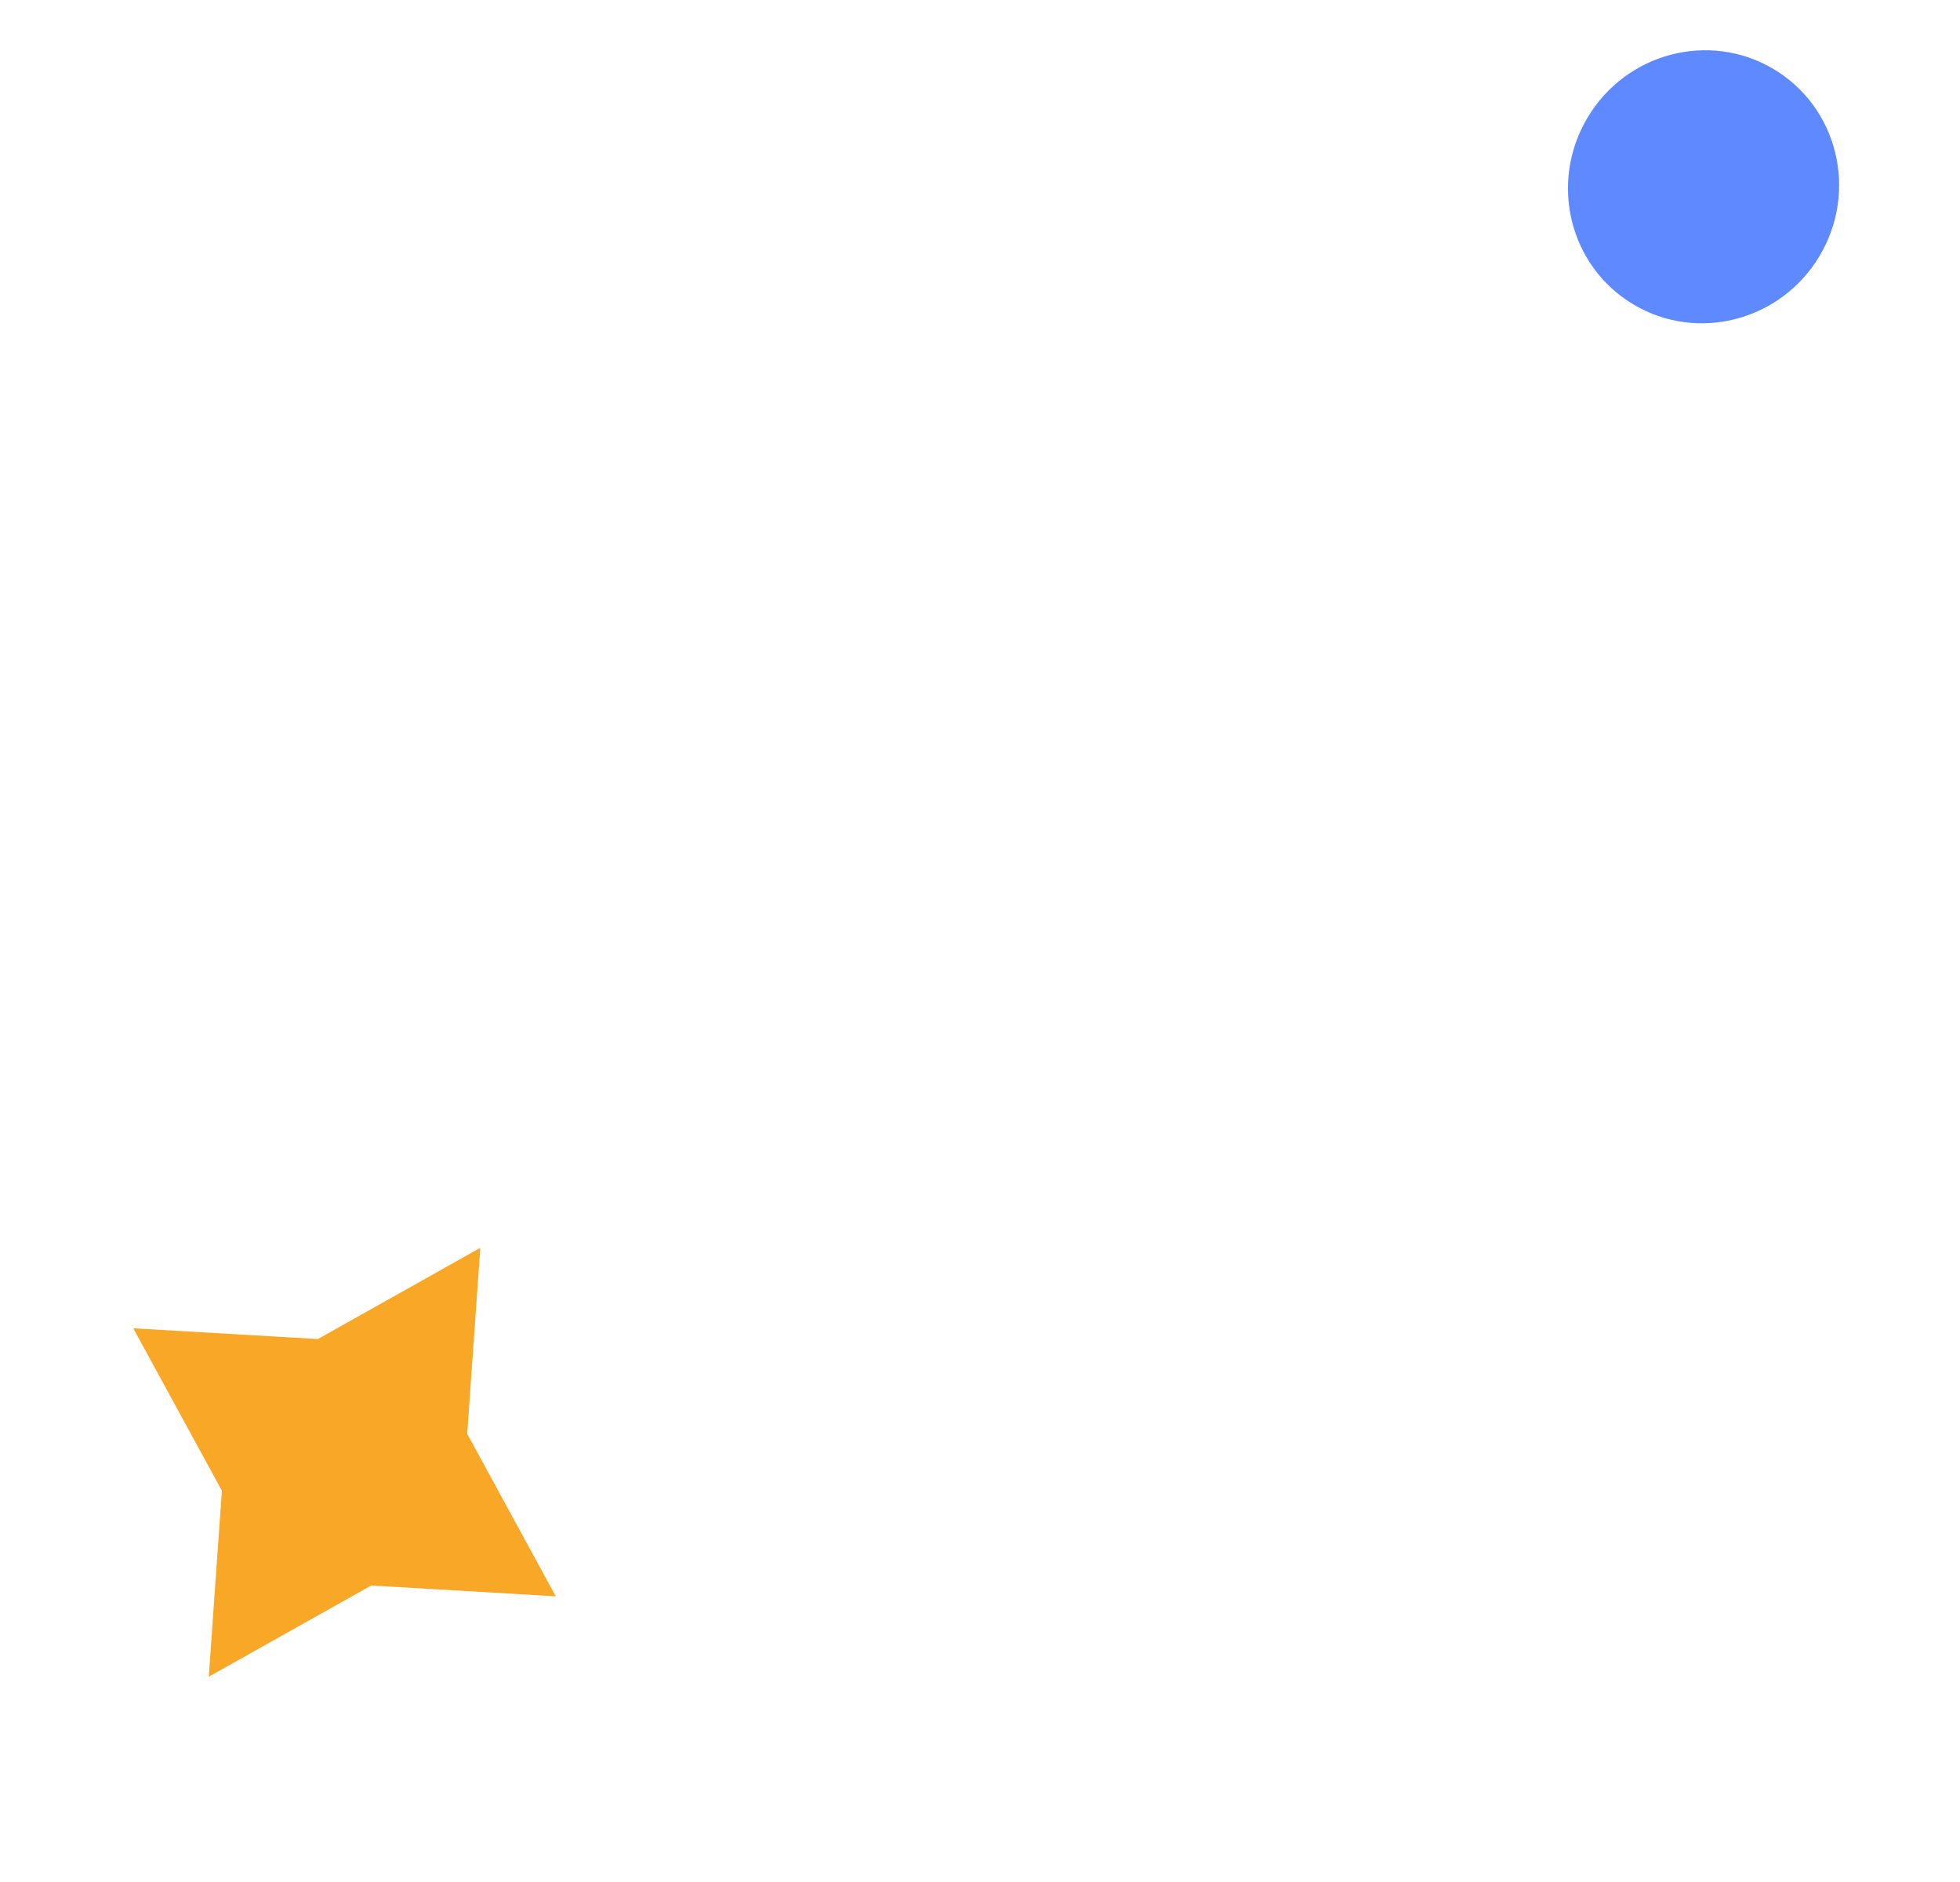 <?xml version="1.0" encoding="UTF-8"?> <svg xmlns="http://www.w3.org/2000/svg" width="25" height="24" viewBox="0 0 25 24" fill="none"><path d="M5.959 18.285L7.089 20.357L4.735 20.219L2.663 21.382L2.83 19.01L1.7 16.939L4.054 17.076L6.126 15.913L5.959 18.285Z" fill="#F9A726"></path><path d="M23.21 3.262C22.718 4.091 21.654 4.37 20.837 3.884C20.018 3.398 19.755 2.332 20.248 1.502C20.741 0.672 21.803 0.394 22.621 0.88C23.439 1.366 23.703 2.432 23.21 3.262Z" fill="#5E89FF"></path></svg> 